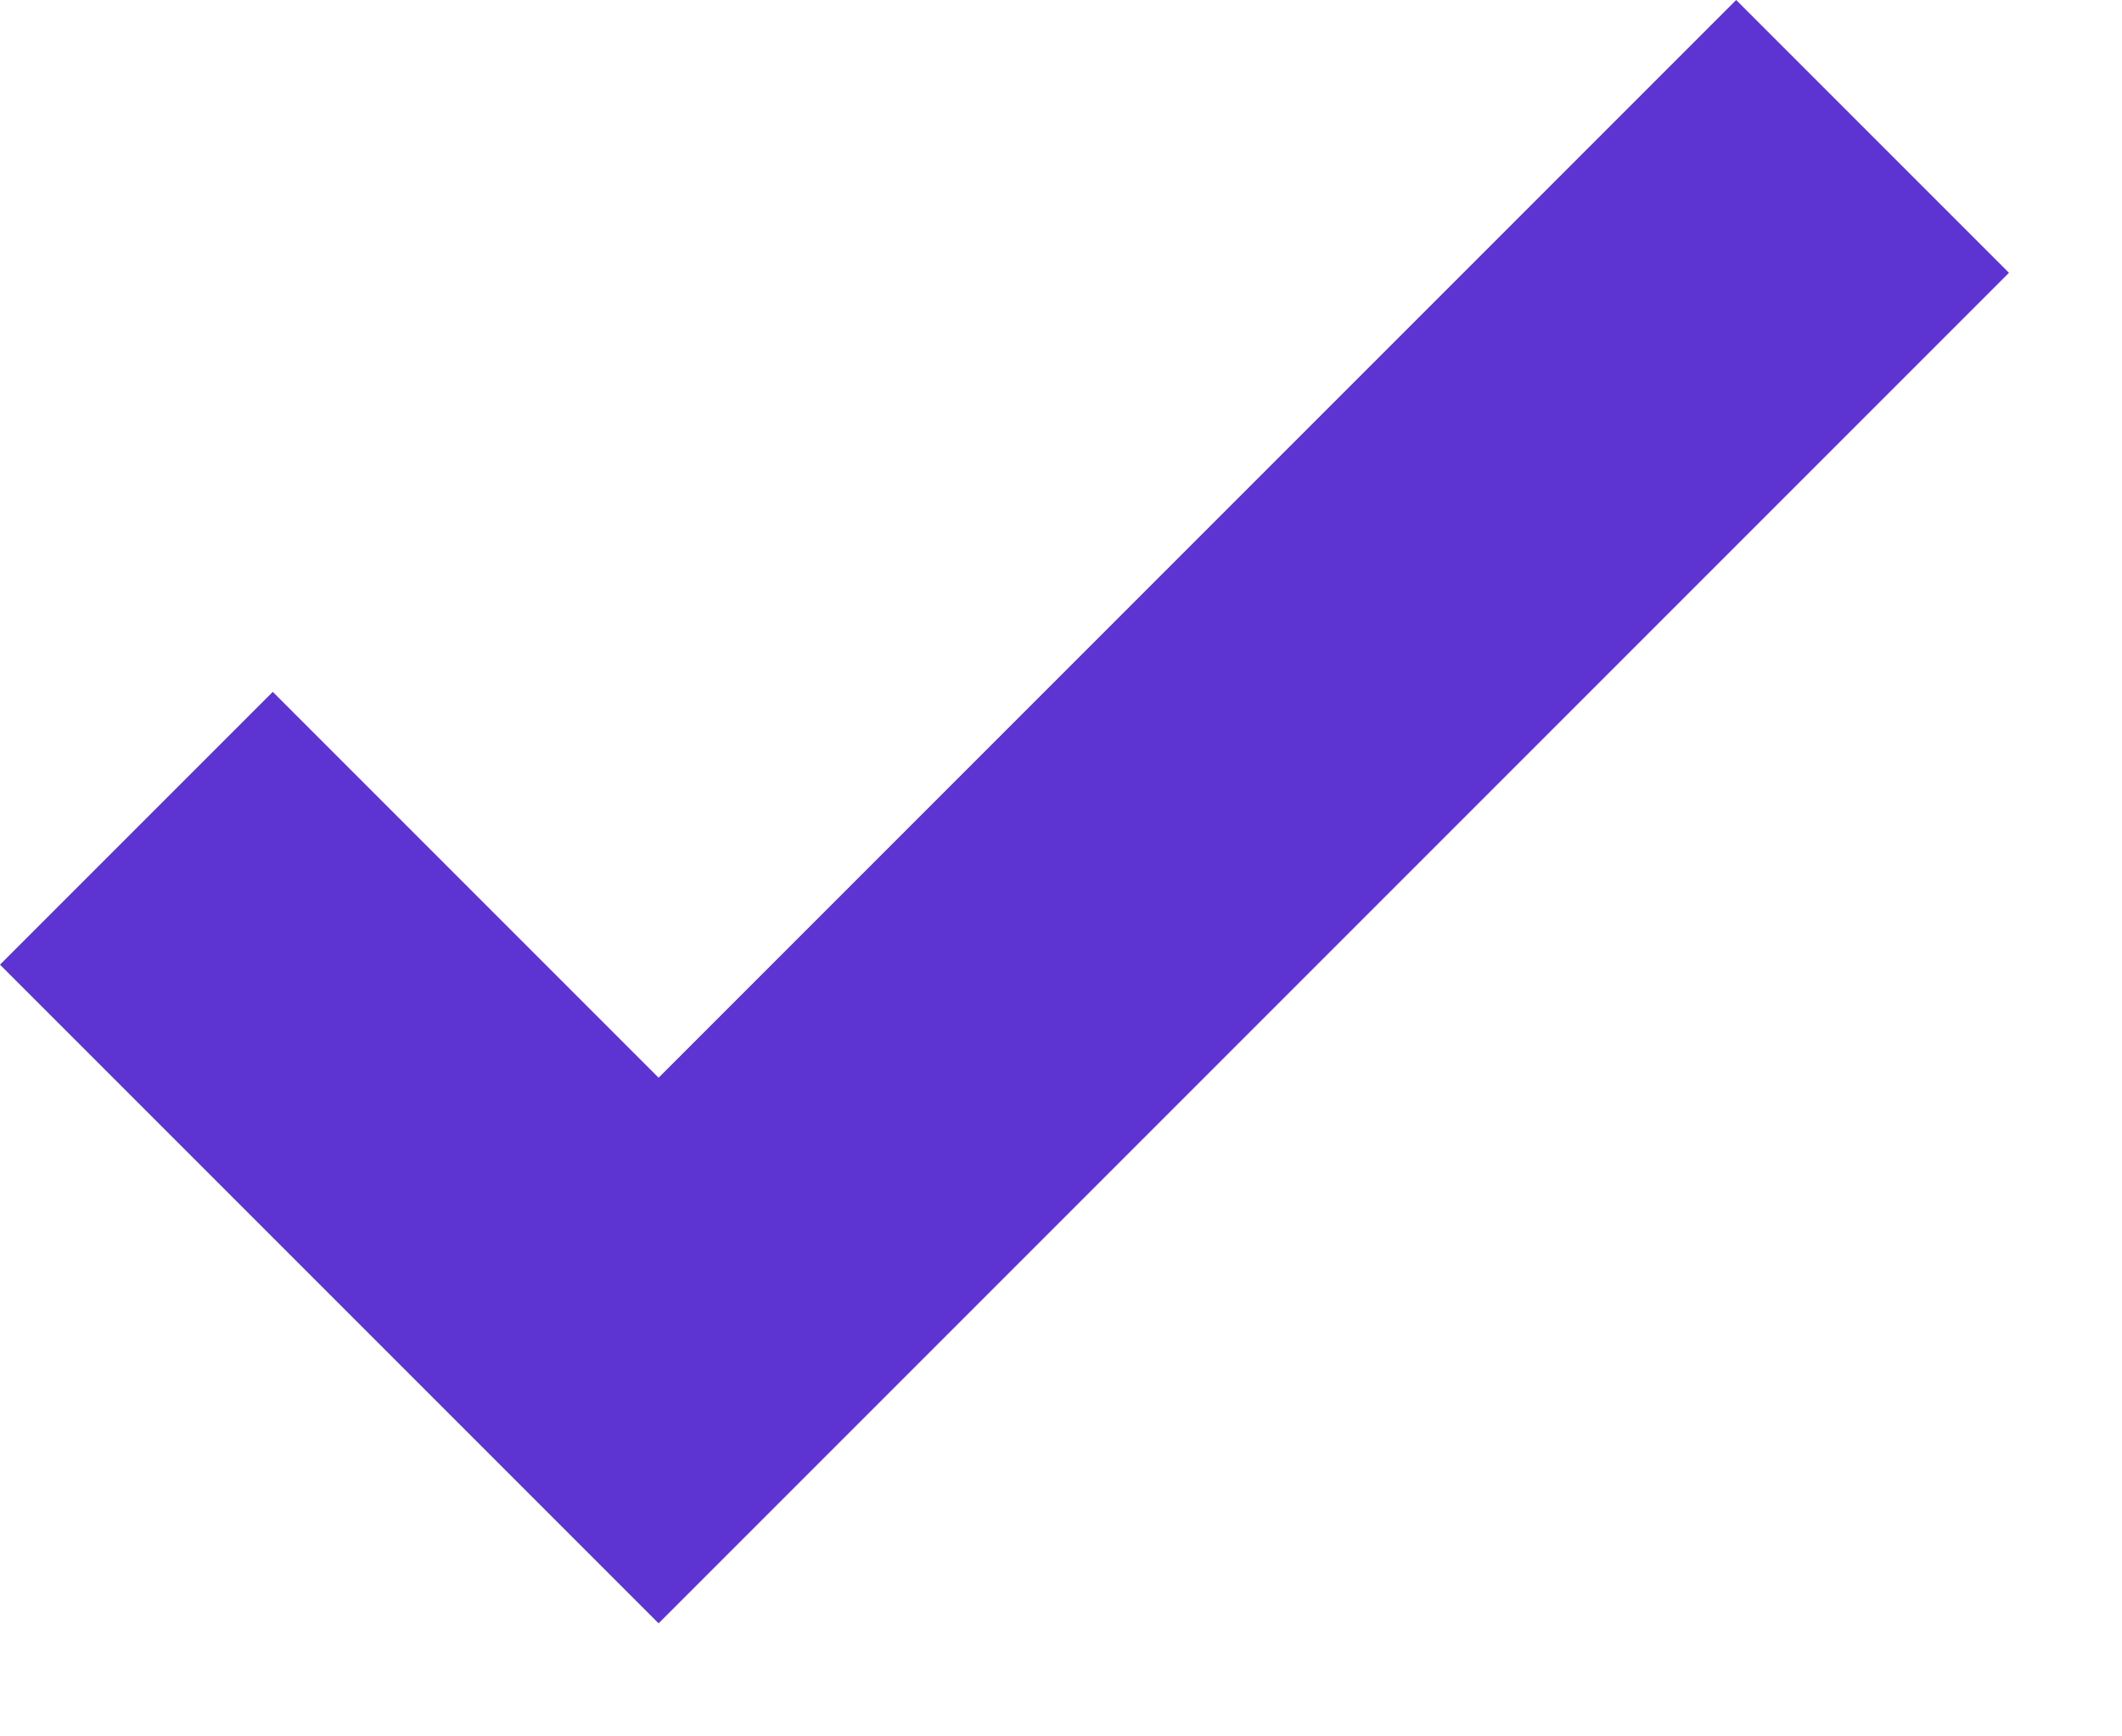 <svg width="11" height="9" viewBox="0 0 11 9" fill="none" xmlns="http://www.w3.org/2000/svg">
<path fill-rule="evenodd" clip-rule="evenodd" d="M3.414 5.586L9 0L10.414 1.414L3.414 8.414L-6.10352e-05 5L1.414 3.586L3.414 5.586Z" fill="#5D34D2"/>
</svg>
